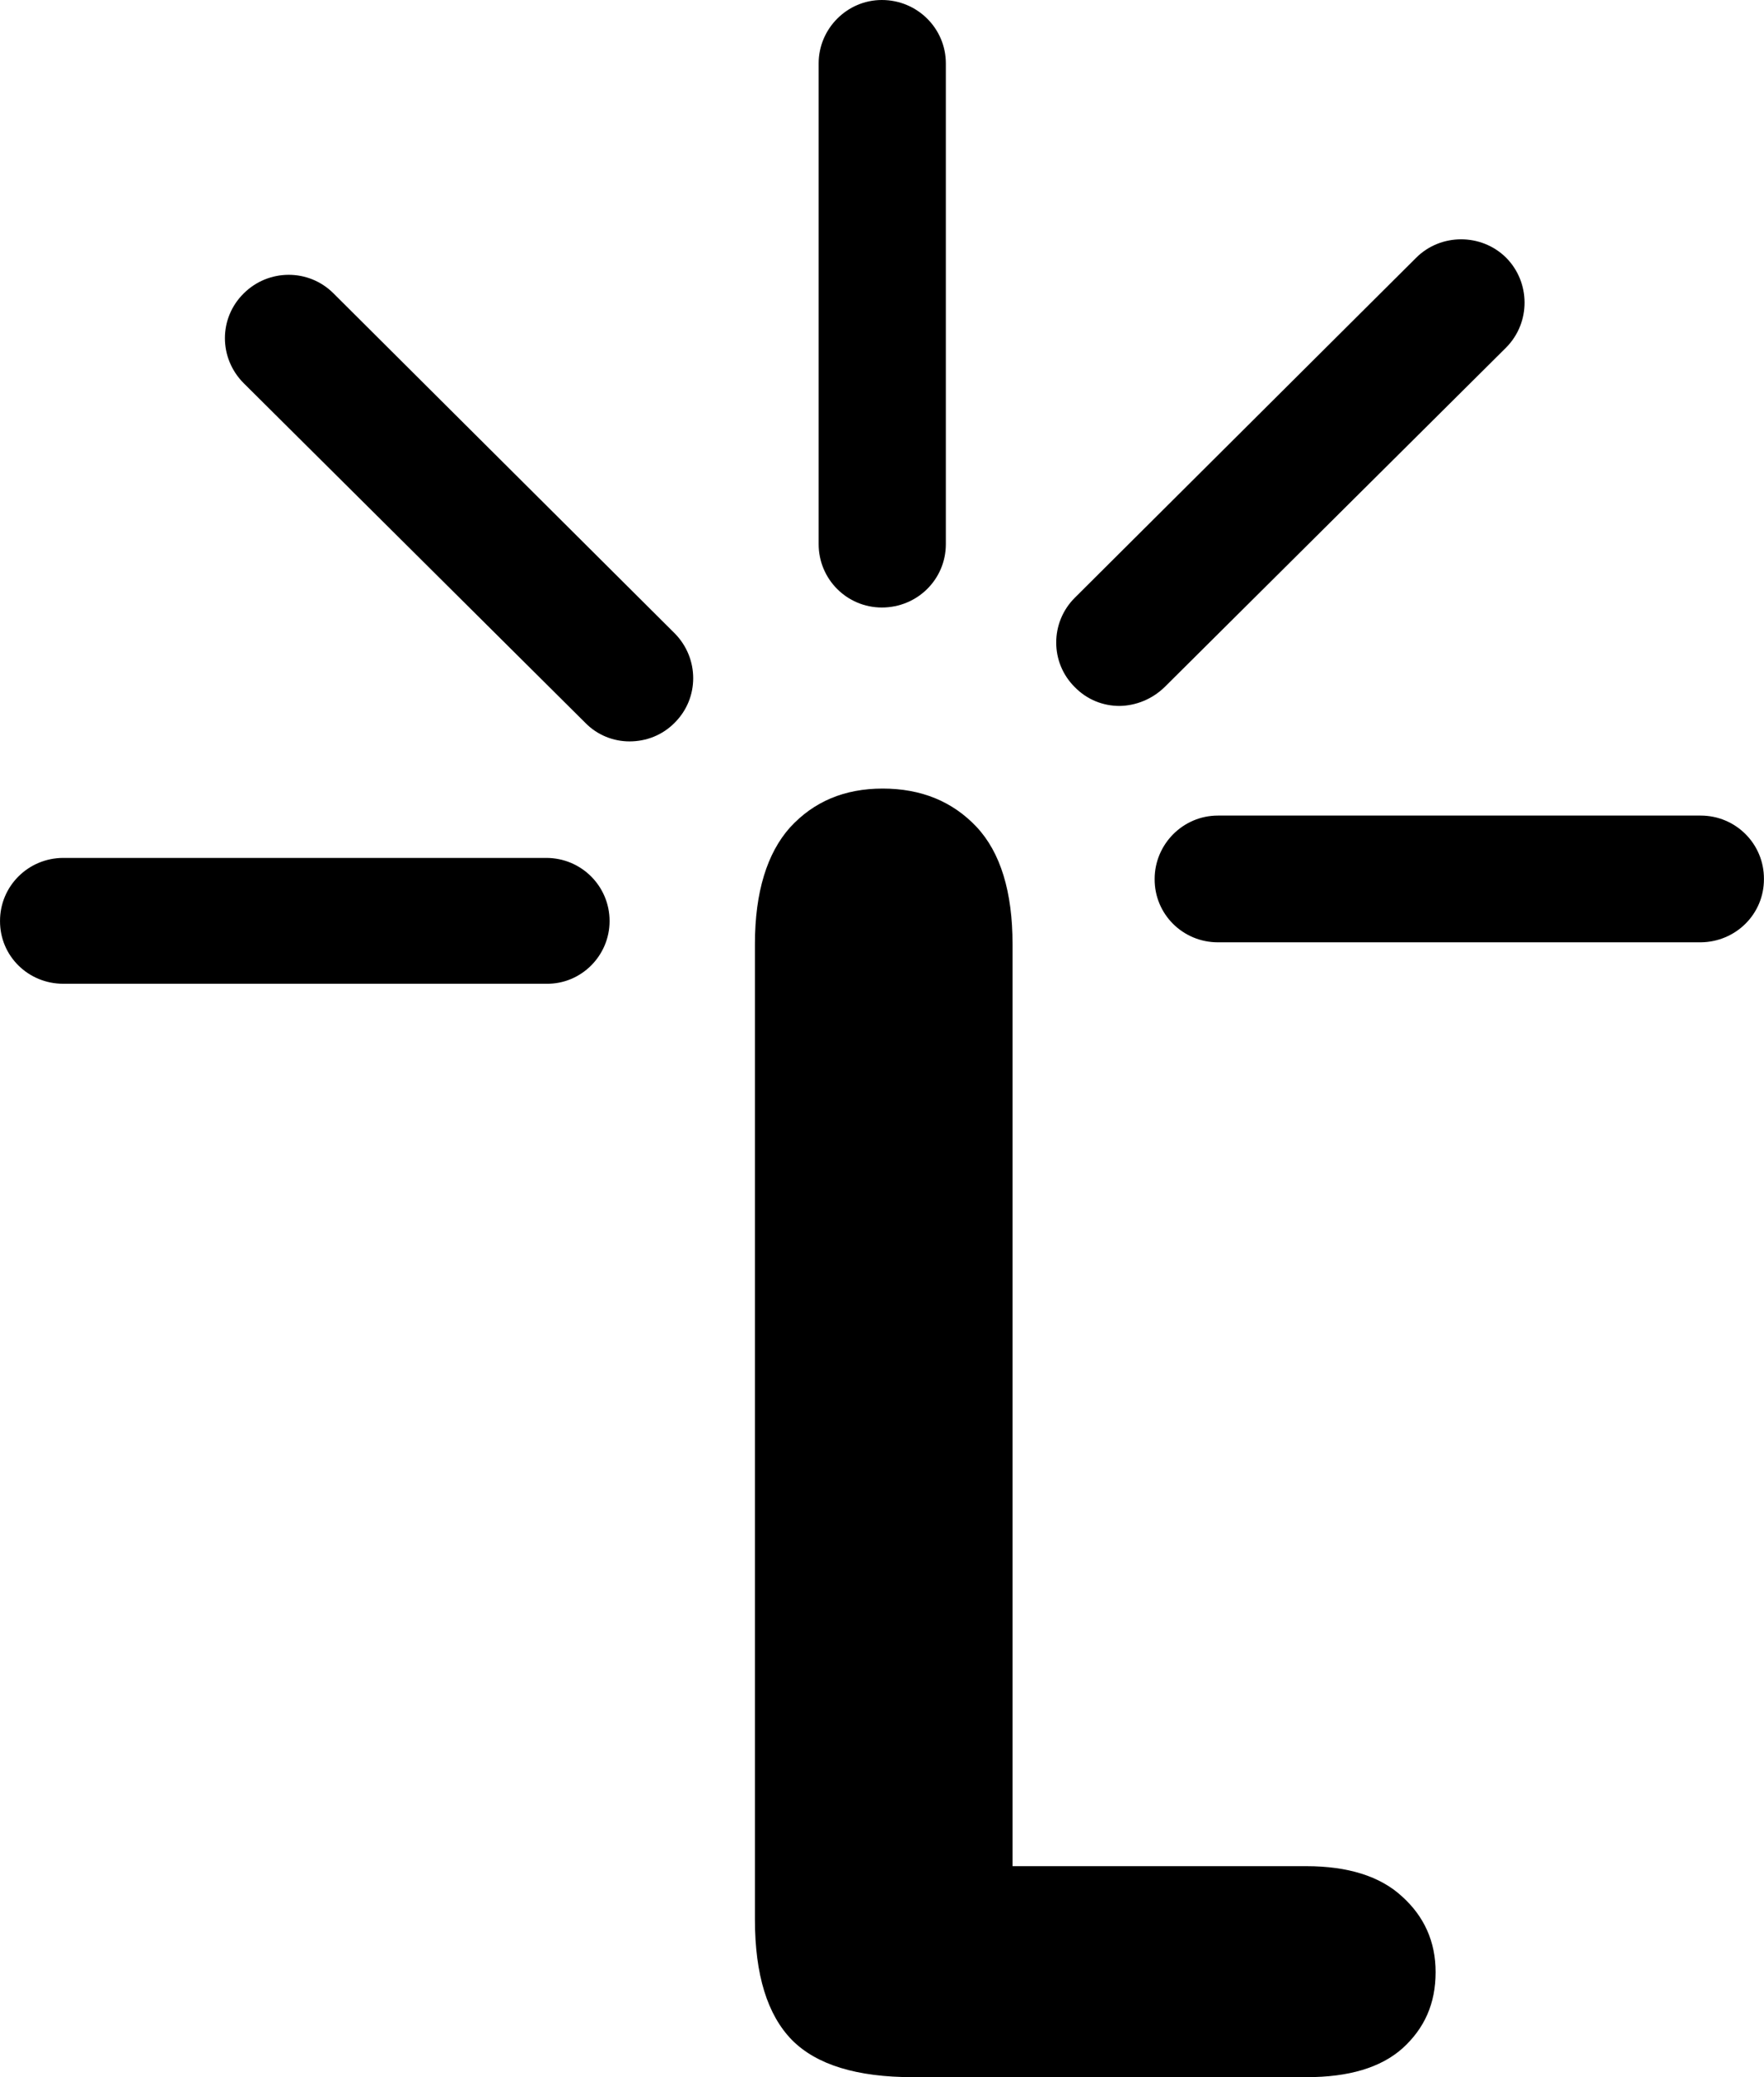 <?xml version="1.0" encoding="utf-8"?>
<!-- Generator: Adobe Illustrator 18.1.1, SVG Export Plug-In . SVG Version: 6.00 Build 0)  -->
<svg version="1.1" id="Layer_1" xmlns="http://www.w3.org/2000/svg" xmlns:xlink="http://www.w3.org/1999/xlink" x="0px" y="0px"
	 width="61.157px" height="72px" viewBox="0 0 61.157 72" enable-background="new 0 0 61.157 72" xml:space="preserve">
<g>
	<path d="M35.104,32.721v31.965H45.29c1.441,0,2.559,0.349,3.315,1.047c0.777,0.698,1.167,1.578,1.167,2.625
		c0,1.096-0.389,1.954-1.149,2.643C47.867,71.673,46.758,72,45.29,72H31.653c-1.949,0-3.341-0.429-4.194-1.286
		c-0.853-0.871-1.286-2.258-1.286-4.181V32.721c0-1.803,0.424-3.151,1.216-4.039c0.822-0.897,1.887-1.348,3.213-1.348
		c1.343,0,2.426,0.451,3.252,1.326C34.689,29.548,35.104,30.918,35.104,32.721z"/>
	<g>
		<path d="M30.574,21.058c-1.211,0-2.192-0.981-2.192-2.197V2.197C28.382,0.999,29.363,0,30.574,0c1.233,0,2.218,0.99,2.218,2.197
			v16.665C32.792,20.077,31.807,21.058,30.574,21.058L30.574,21.058z"/>
	</g>
	<g>
		<path d="M38.816,24.47c-0.561,0-1.118-0.208-1.551-0.65c-0.862-0.849-0.862-2.245,0-3.102L49.1,8.932
			c0.853-0.849,2.259-0.849,3.116,0c0.844,0.849,0.862,2.245,0,3.116L40.381,23.812C39.943,24.24,39.377,24.461,38.816,24.47
			L38.816,24.47z"/>
	</g>
	<g>
		<path d="M58.968,32.663H42.223c-1.215,0-2.201-0.977-2.192-2.196c0-1.198,0.977-2.197,2.192-2.197h16.74
			c1.211,0,2.197,0.977,2.192,2.197C61.16,31.687,60.175,32.65,58.968,32.663L58.968,32.663z"/>
	</g>
	<g>
		<path d="M18.942,34.1H2.193c-1.211,0-2.196-0.959-2.192-2.174c-0.004-1.211,0.981-2.188,2.192-2.188h16.749
			c1.211,0,2.192,0.977,2.192,2.188C21.135,33.123,20.153,34.117,18.942,34.1L18.942,34.1z"/>
	</g>
	<g>
		<path d="M21.824,25.699c-0.548,0-1.114-0.212-1.538-0.65L8.451,13.285c-0.871-0.871-0.871-2.258,0-3.116
			c0.853-0.849,2.245-0.866,3.111,0l11.831,11.786c0.853,0.866,0.853,2.245,0,3.094C22.964,25.487,22.399,25.699,21.824,25.699
			L21.824,25.699z"/>
	</g>
</g>
</svg>
